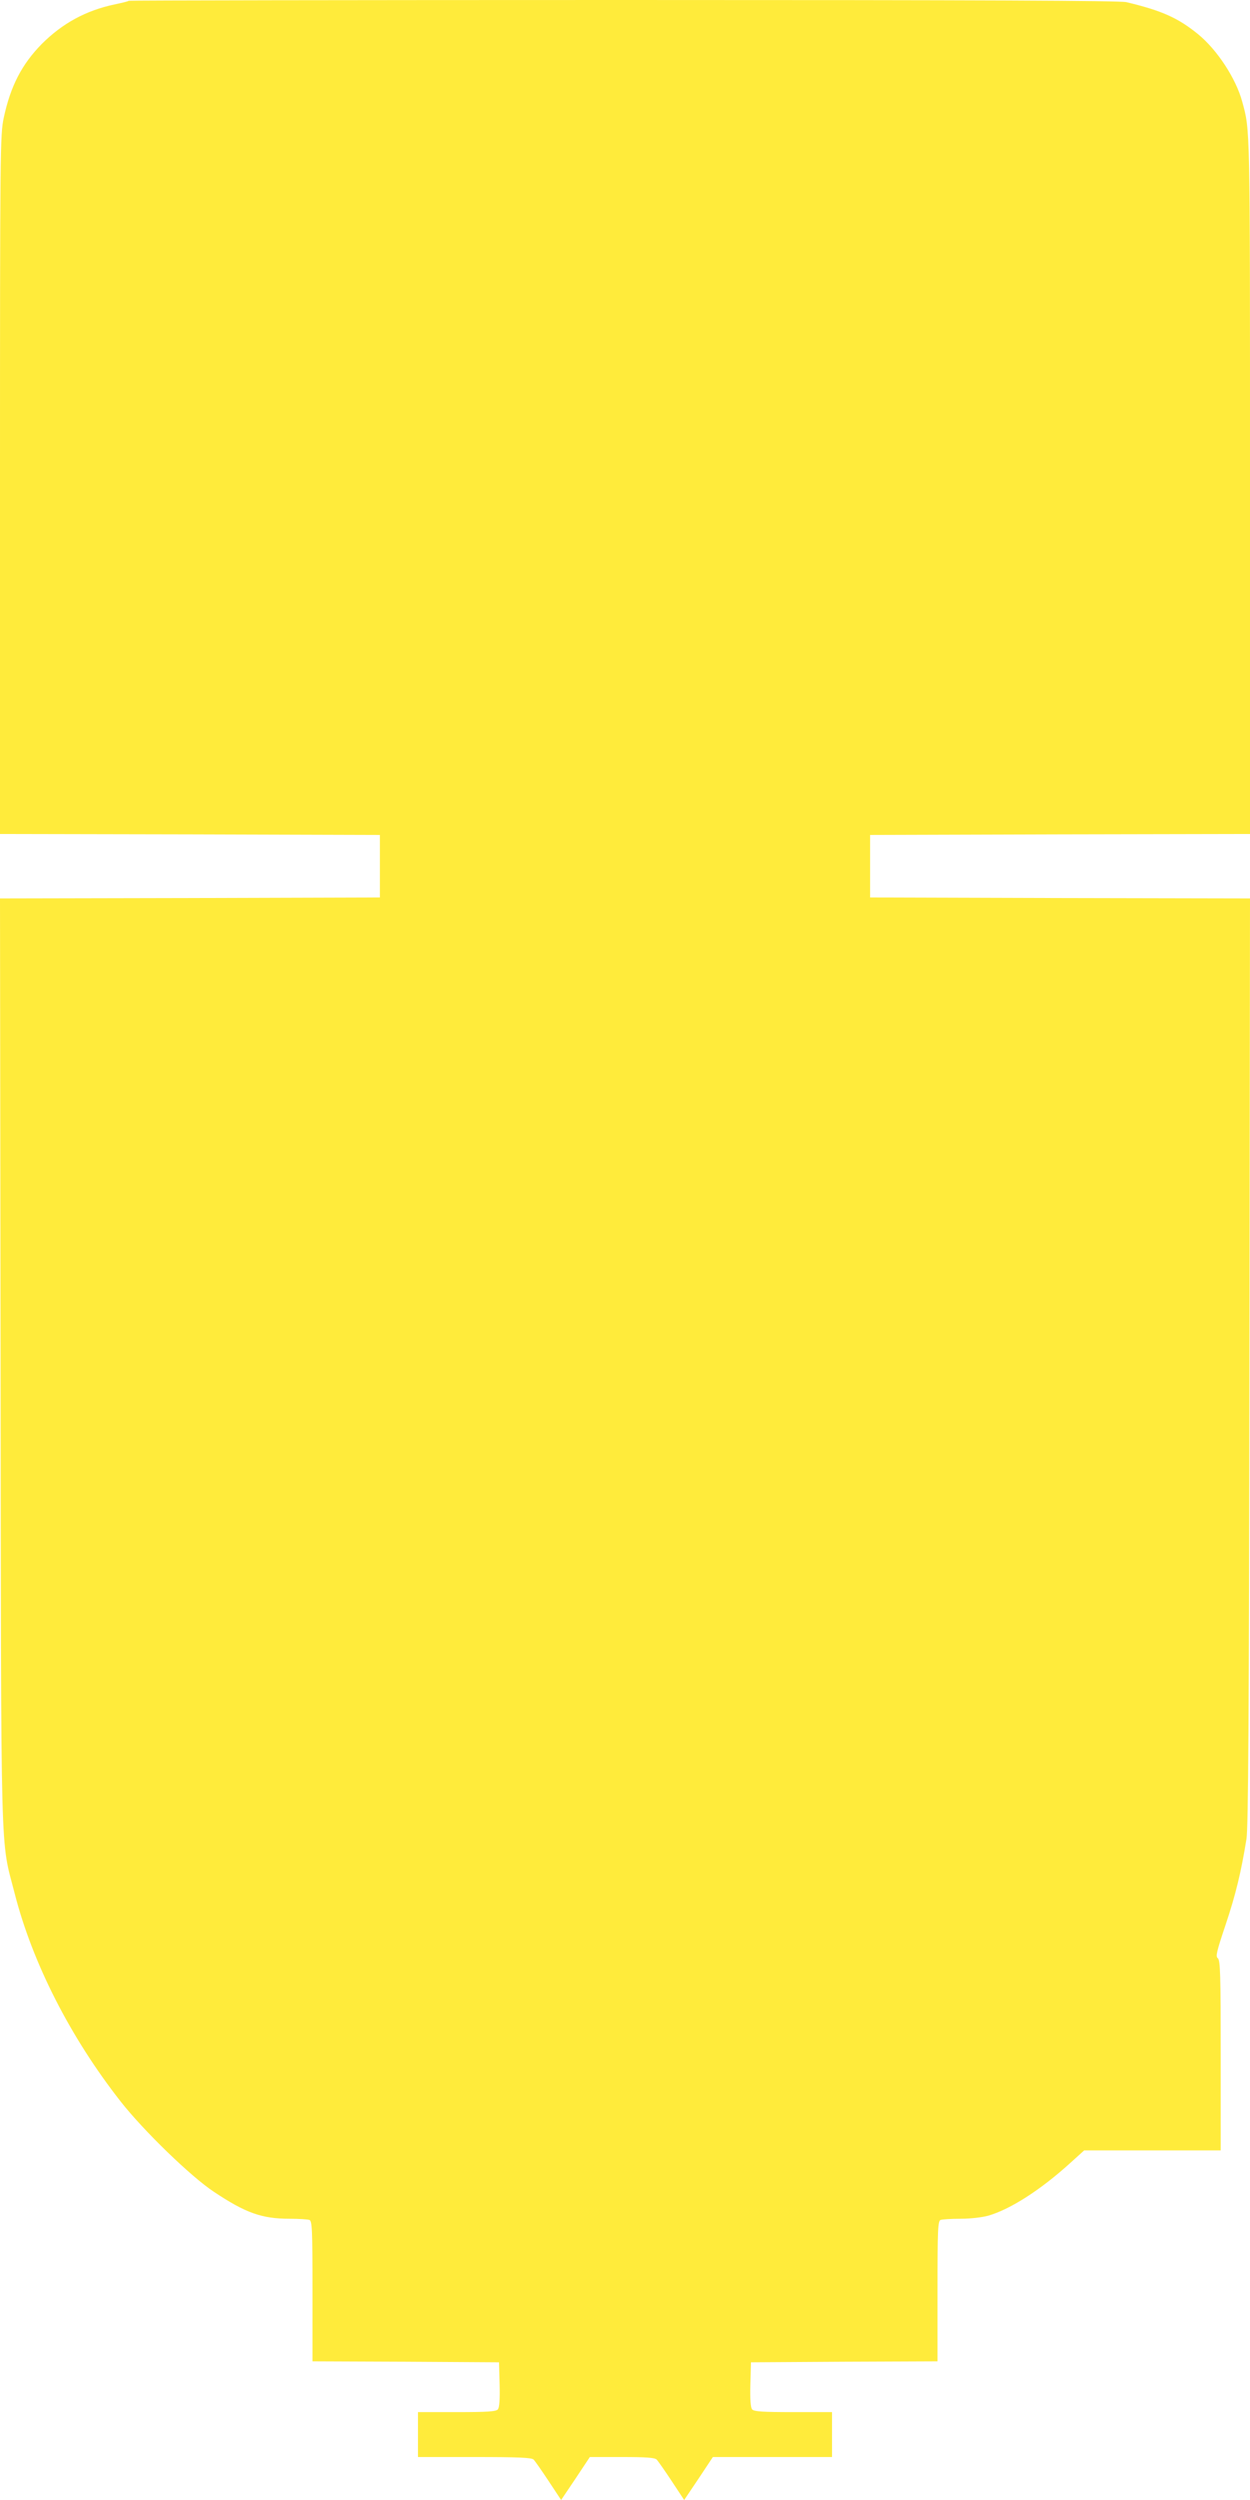 <?xml version="1.0" standalone="no"?>
<!DOCTYPE svg PUBLIC "-//W3C//DTD SVG 20010904//EN"
 "http://www.w3.org/TR/2001/REC-SVG-20010904/DTD/svg10.dtd">
<svg version="1.0" xmlns="http://www.w3.org/2000/svg"
 width="640pt" height="1280pt" viewBox="0 0 640 1280"
 preserveAspectRatio="xMidYMid meet">
<g transform="translate(0,1280) scale(0.1,-0.1)"
fill="#ffeb3b" stroke="none">
<path d="M659 12796 c-2 -3 -36 -11 -74 -19 -145 -31 -265 -96 -371 -202 -102
-104 -160 -215 -195 -379 -18 -86 -19 -155 -19 -1878 l0 -1788 973 -2 972 -3
0 -160 0 -160 -973 -3 -972 -2 3 -2368 c3 -2636 -2 -2437 72 -2726 91 -356
285 -737 543 -1066 117 -149 359 -384 477 -462 162 -108 245 -138 387 -138 47
0 93 -3 102 -6 14 -5 16 -47 16 -365 l0 -359 478 -2 477 -3 3 -114 c2 -75 -1
-118 -9 -127 -9 -11 -53 -14 -210 -14 l-199 0 0 -115 0 -115 289 0 c227 0 292
-3 303 -13 7 -7 42 -57 77 -110 l64 -97 74 110 73 110 164 0 c123 0 168 -3
178 -13 7 -7 42 -57 77 -110 l64 -97 74 110 73 110 305 0 305 0 0 115 0 115
-199 0 c-157 0 -201 3 -210 14 -8 9 -11 52 -9 127 l3 114 478 3 477 2 0 359
c0 318 2 360 16 365 9 3 55 6 103 6 50 0 110 7 142 16 113 33 267 132 417 268
l73 66 349 0 350 0 0 486 c0 415 -2 488 -15 498 -12 9 -6 34 40 171 52 155 80
272 107 440 9 62 13 604 15 2447 l3 2368 -972 2 -973 3 0 160 0 160 973 3 972
2 0 1788 c0 1864 1 1811 -40 1962 -32 118 -128 265 -226 345 -103 84 -187 121
-367 164 -34 8 -734 11 -2575 11 -1391 0 -2531 -2 -2533 -4z"/>
</g>
</svg>
